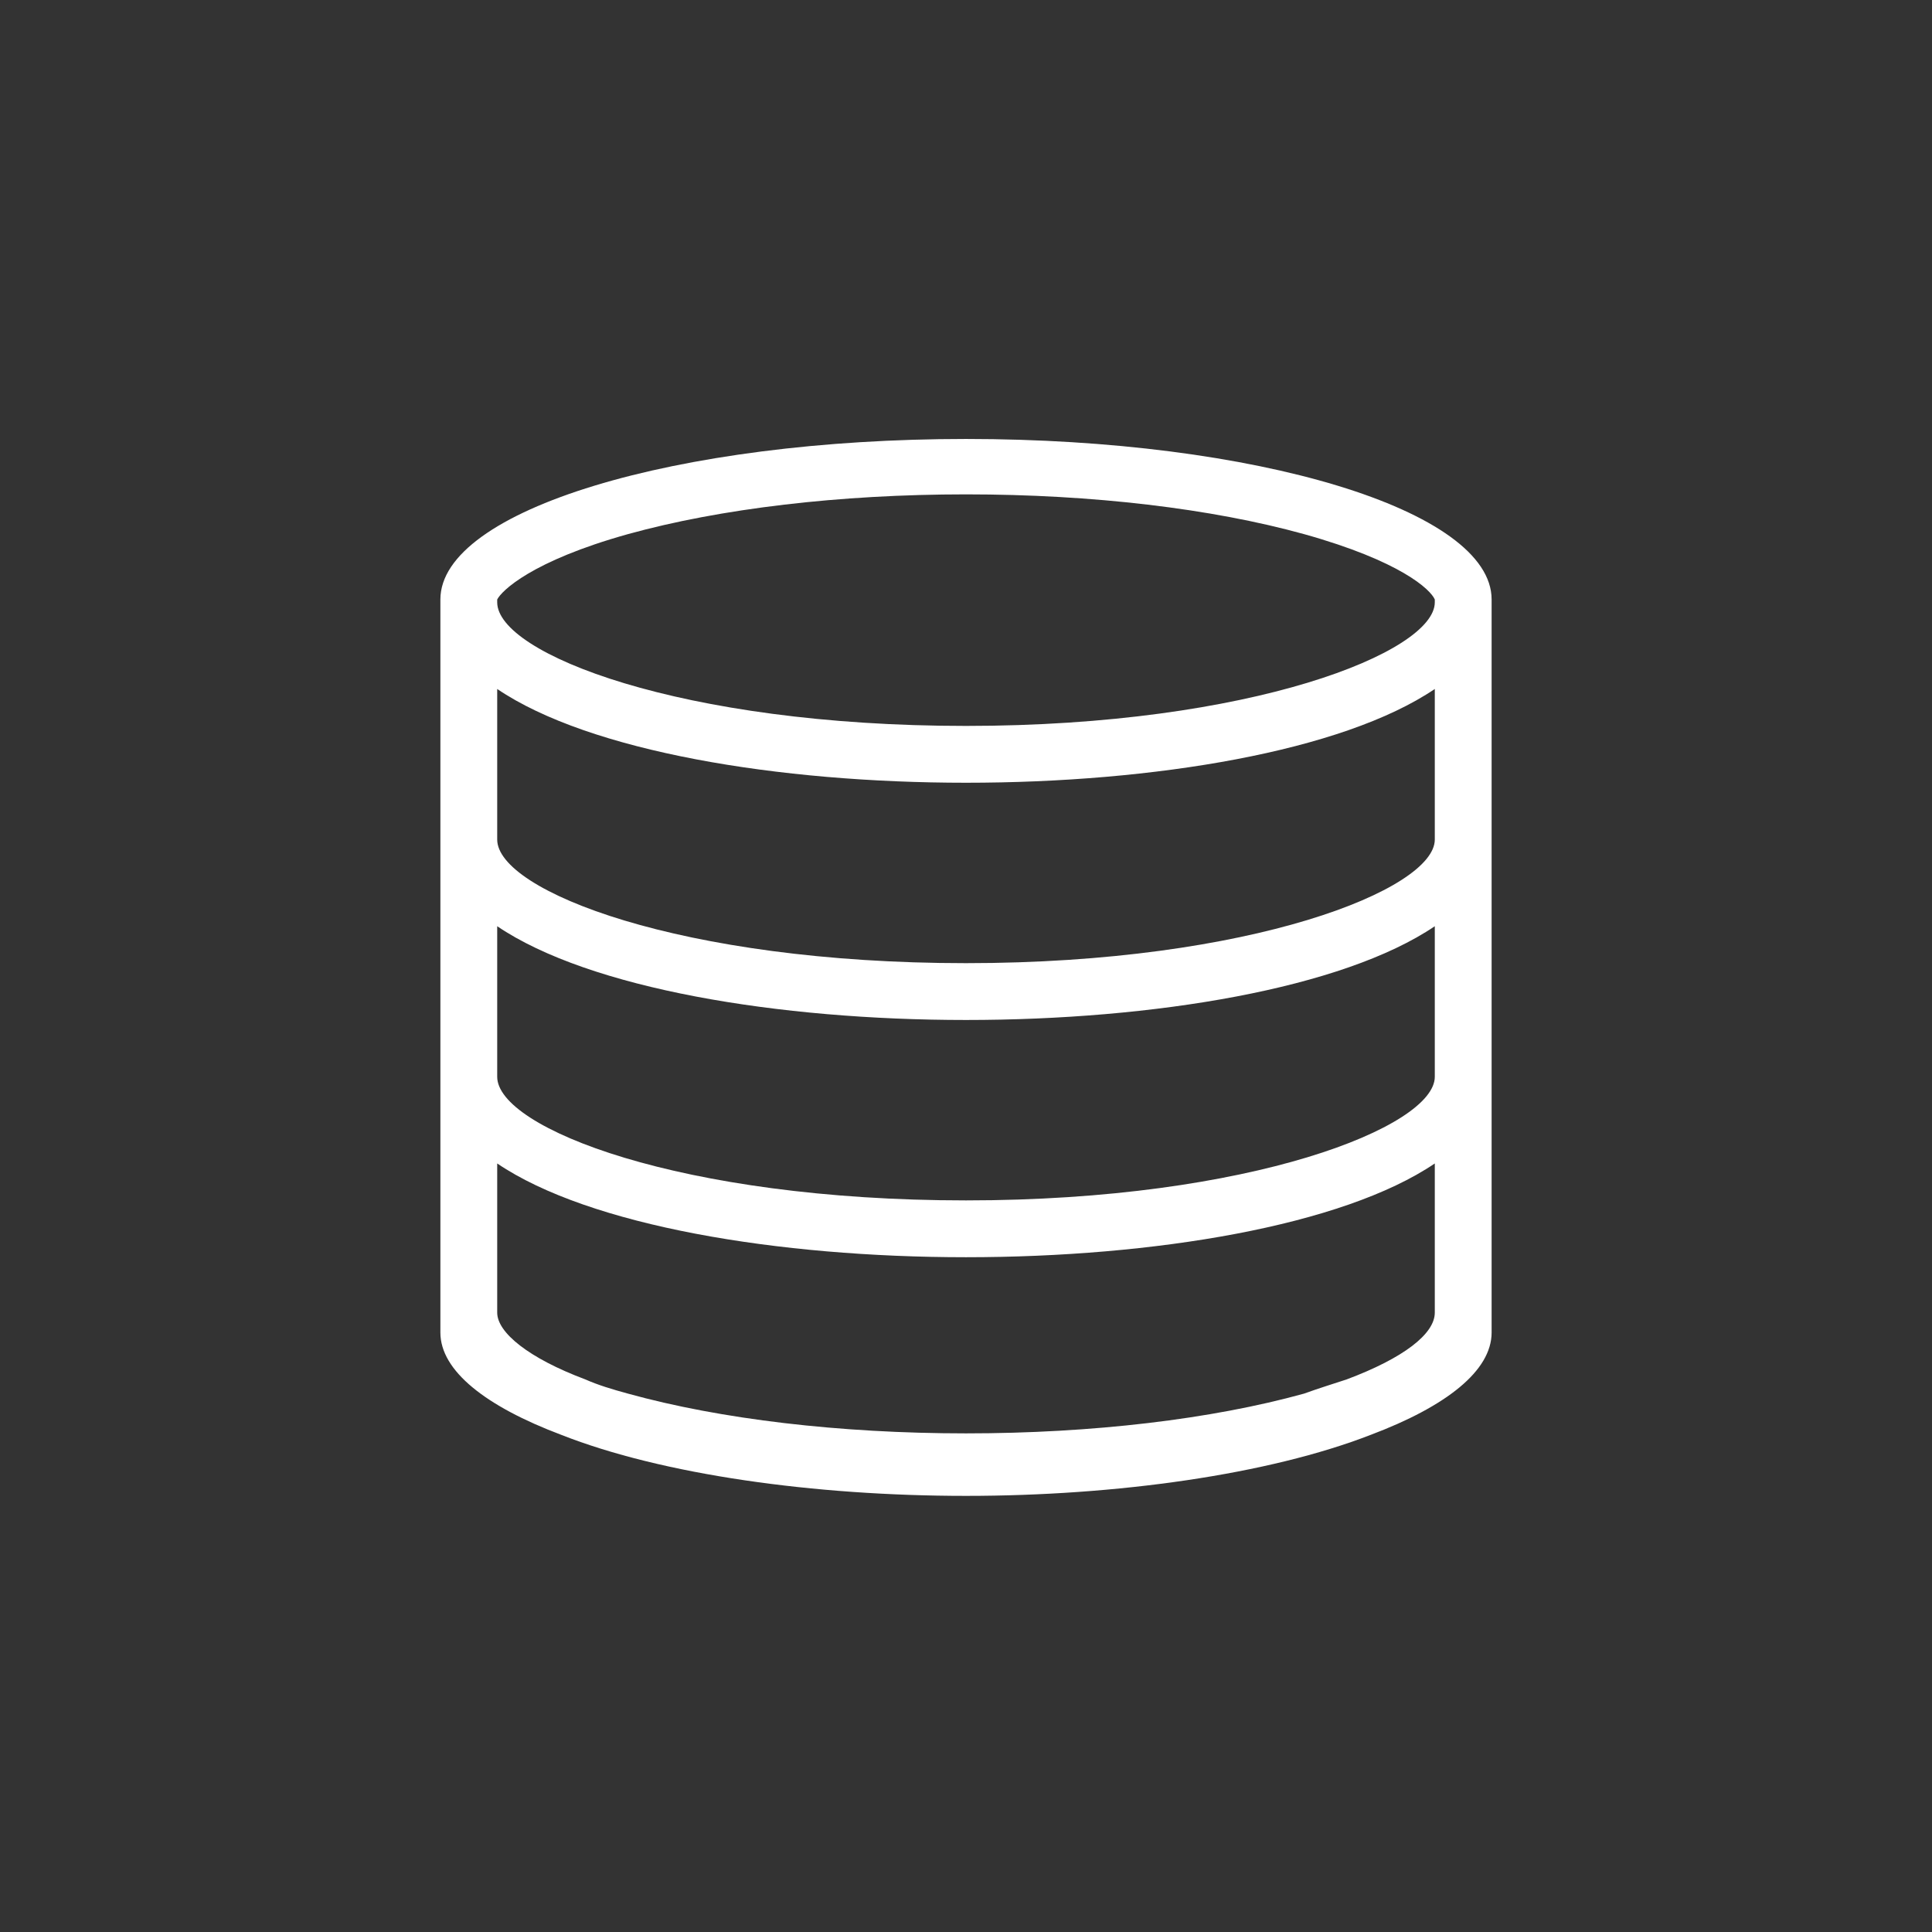 <?xml version="1.0" encoding="utf-8"?>
<!-- Generator: Adobe Illustrator 21.0.0, SVG Export Plug-In . SVG Version: 6.00 Build 0)  -->
<svg version="1.1" id="svg-icon" xmlns="http://www.w3.org/2000/svg" xmlns:xlink="http://www.w3.org/1999/xlink" x="0px" y="0px"
	 width="102" height="102" viewBox="0 0 136 136" style="enable-background:new 0 0 136 136;" xml:space="preserve">
<rect x="0" y="0" width="136" height="136" fill="#333333" stroke="none"/>
<style type="text/css">
.icon-shape{fill:#FFFFFF;}
</style>
<g id="svg-icon">
	<path class="icon-shape" d="M68,30.9c-20.4,0-37,5-37,11.3v0.3h0c0,0,0,0,0,0v16.7h0c0,0,0,0,0,0v16.7h0c0,0,0,0,0,0v16.7h0c0,0,0,0,0,0
	v1.2c0,2.7,3.2,5.2,8.5,7.2c7.1,2.8,17.8,4.3,28.5,4.3c10.6,0,21.3-1.5,28.5-4.3c5.3-2,8.5-4.5,8.5-7.2V42.2
	C105,35.9,88.4,30.9,68,30.9z M101,92.4c0,1.5-2.2,3.2-6.2,4.7c-0.9,0.3-1.9,0.6-3,1c-6.5,1.8-14.9,2.8-23.8,2.8s-17.3-1-23.8-2.8
	c-1.1-0.3-2.1-0.6-3-1c-4-1.5-6.2-3.3-6.2-4.7V81.9c6.5,4.4,19.8,6.6,33,6.6c13.2,0,26.5-2.2,33-6.6L101,92.4L101,92.4z M101,75.8
	c0,3.5-12.9,8.7-33,8.7c-20.1,0-33-5.1-33-8.7V65.2c6.5,4.4,19.8,6.6,33,6.6c13.2,0,26.5-2.2,33-6.6L101,75.8L101,75.8z M101,59.1
	c0,3.5-12.9,8.7-33,8.7c-20.1,0-33-5.1-33-8.7V48.5c6.5,4.4,19.8,6.6,33,6.6c13.2,0,26.5-2.2,33-6.6L101,59.1L101,59.1z M35,42.2
	c0.3-0.6,2.4-2.7,9.2-4.6c6.5-1.8,14.9-2.8,23.8-2.8s17.3,1,23.8,2.8c6.8,1.9,8.9,3.9,9.2,4.6v0.2h0c0,3.5-12.9,8.7-33,8.7
	c-20.1,0-33-5.1-33-8.7V42.2z"/>
</g>
</svg>
